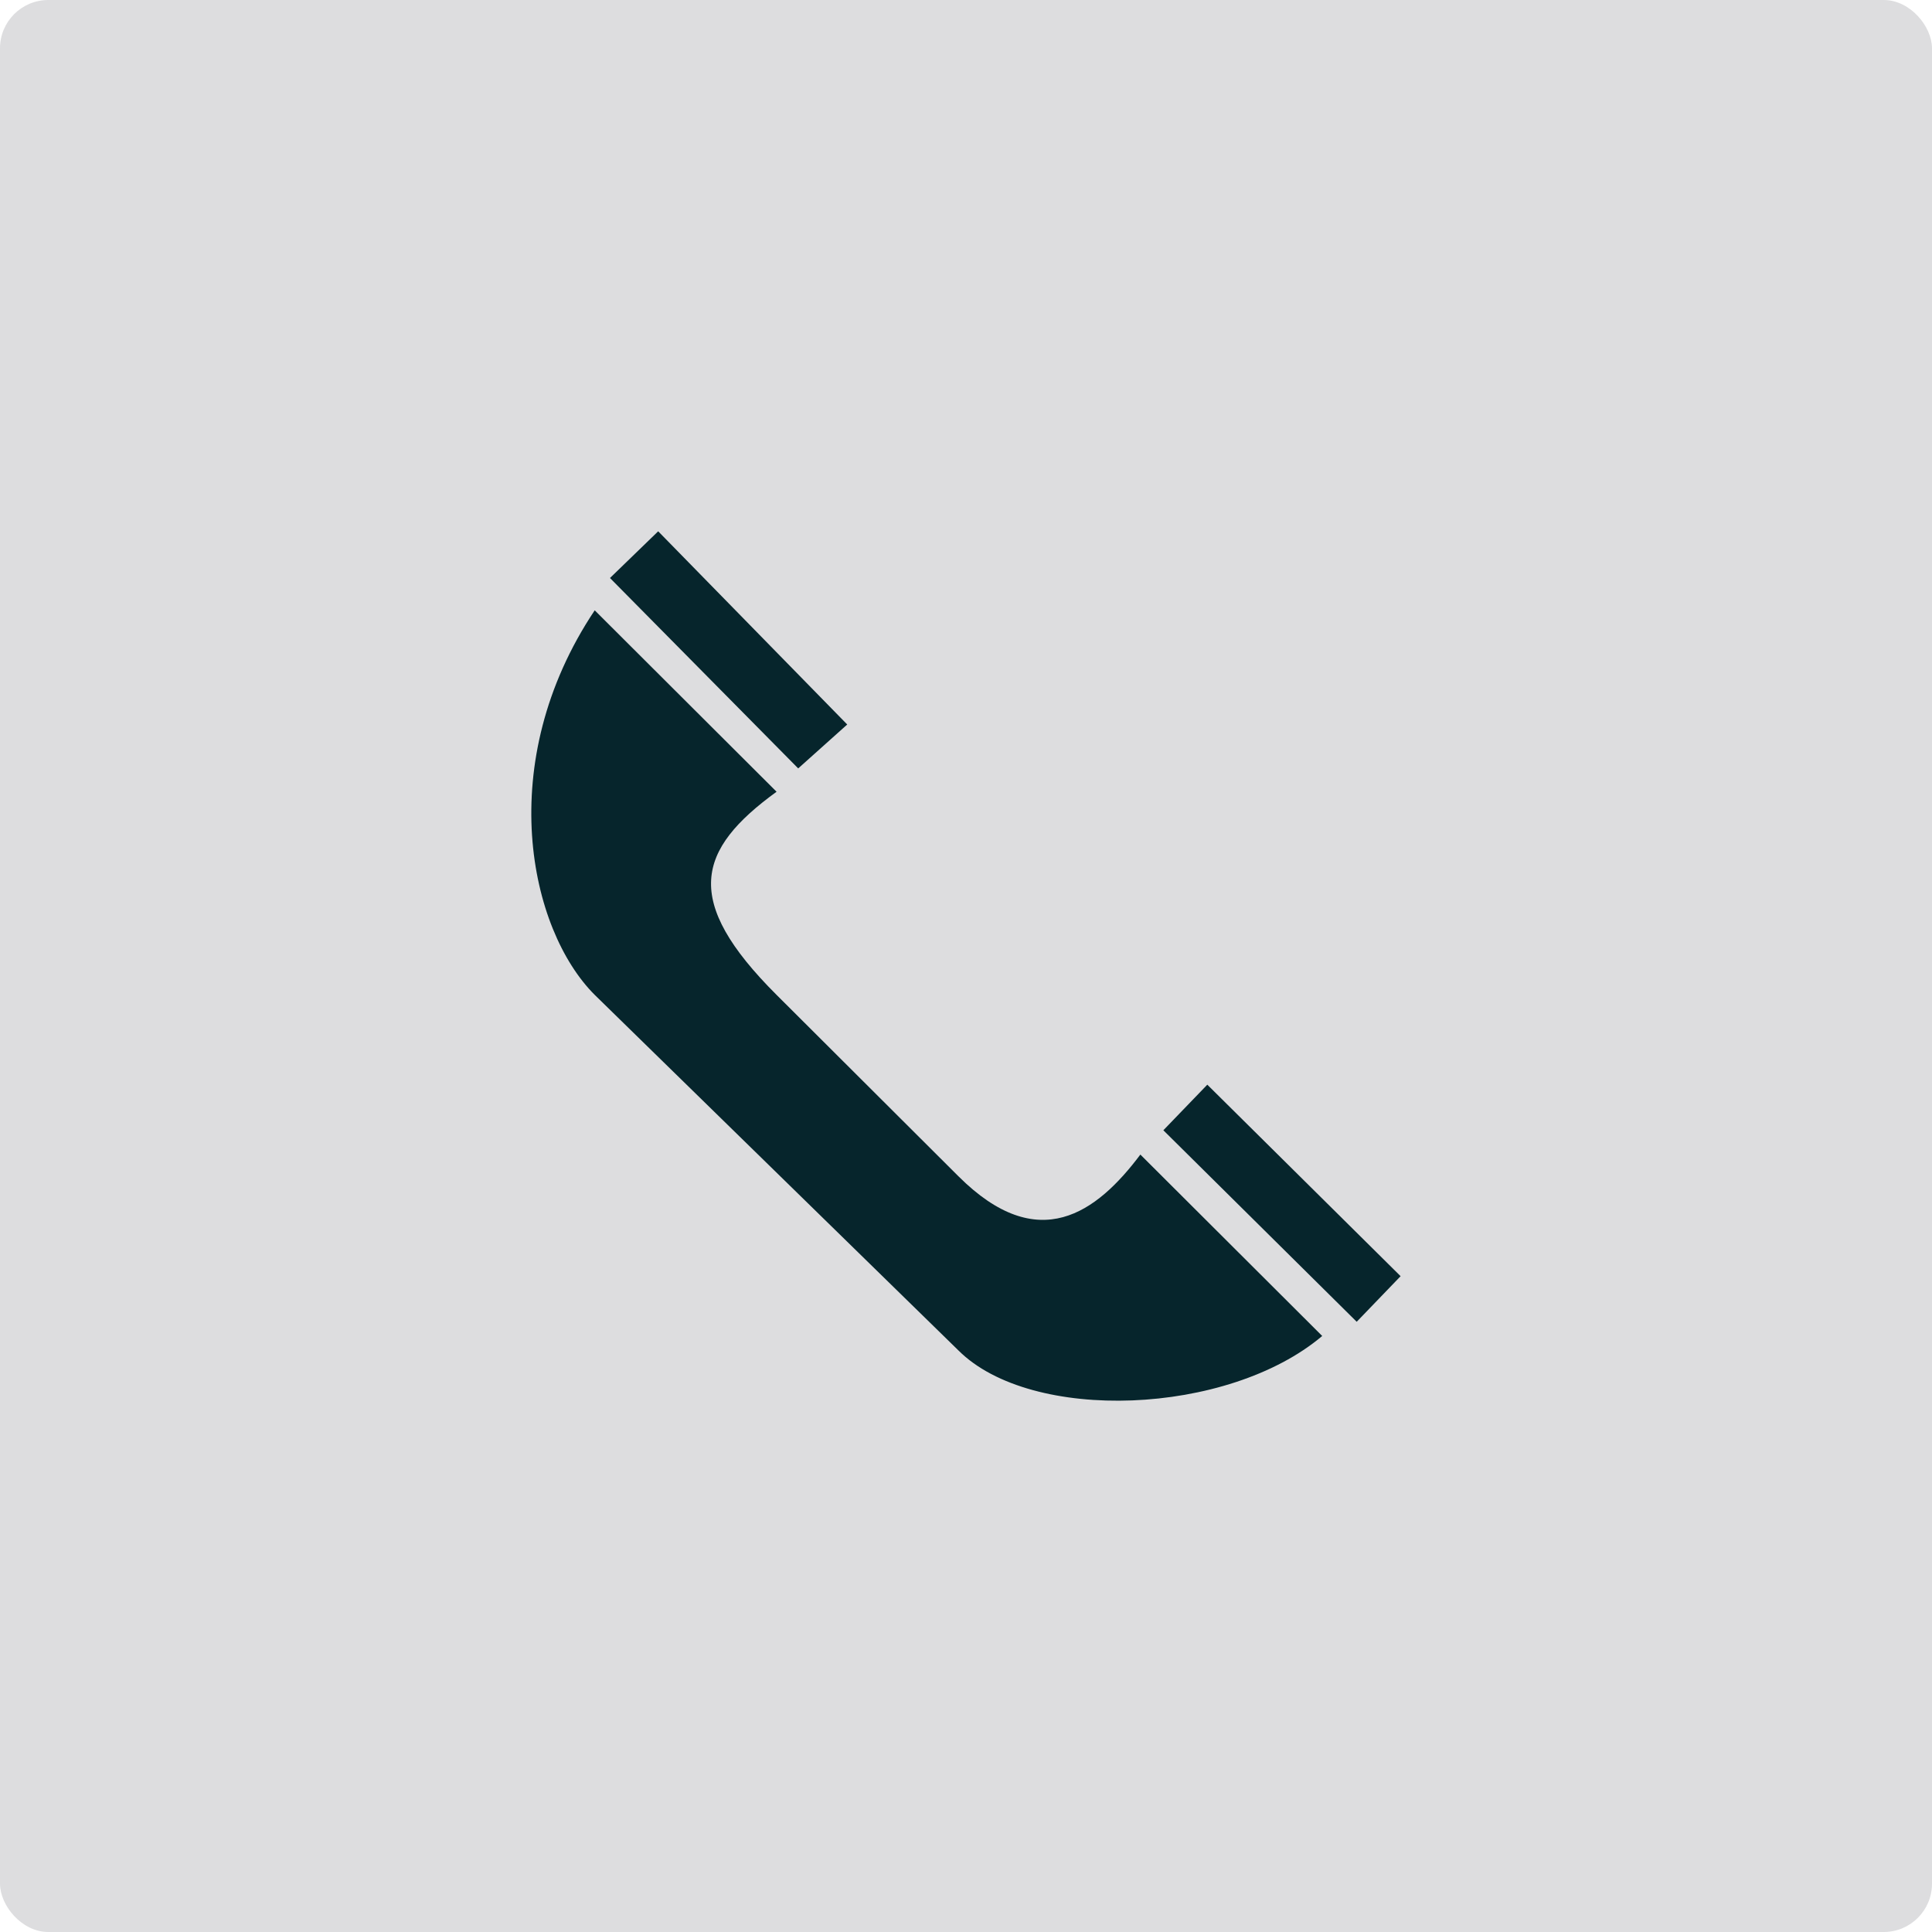 <?xml version="1.0" encoding="UTF-8"?> <svg xmlns="http://www.w3.org/2000/svg" width="40" height="40" viewBox="0 0 40 40" fill="none"><rect width="40" height="40" rx="1" fill="#DDDDDF"></rect><path d="M16.078 16.392L12.313 12.636C10.206 15.791 10.959 19.248 12.313 20.598L19.844 27.96C21.353 29.465 25.419 29.312 27.375 27.66L23.61 23.904C22.708 25.105 21.501 26.007 19.844 24.354L16.078 20.598C14.12 18.645 14.424 17.594 16.078 16.392Z" fill="#06252C"></path><path d="M28.998 26.422L24.996 22.457L24.086 23.401L28.089 27.366L28.998 26.422Z" fill="#06252C"></path><path d="M17.541 15L16.526 15.909L12.629 11.967L13.627 11L17.541 15Z" fill="#06252C"></path></svg> 